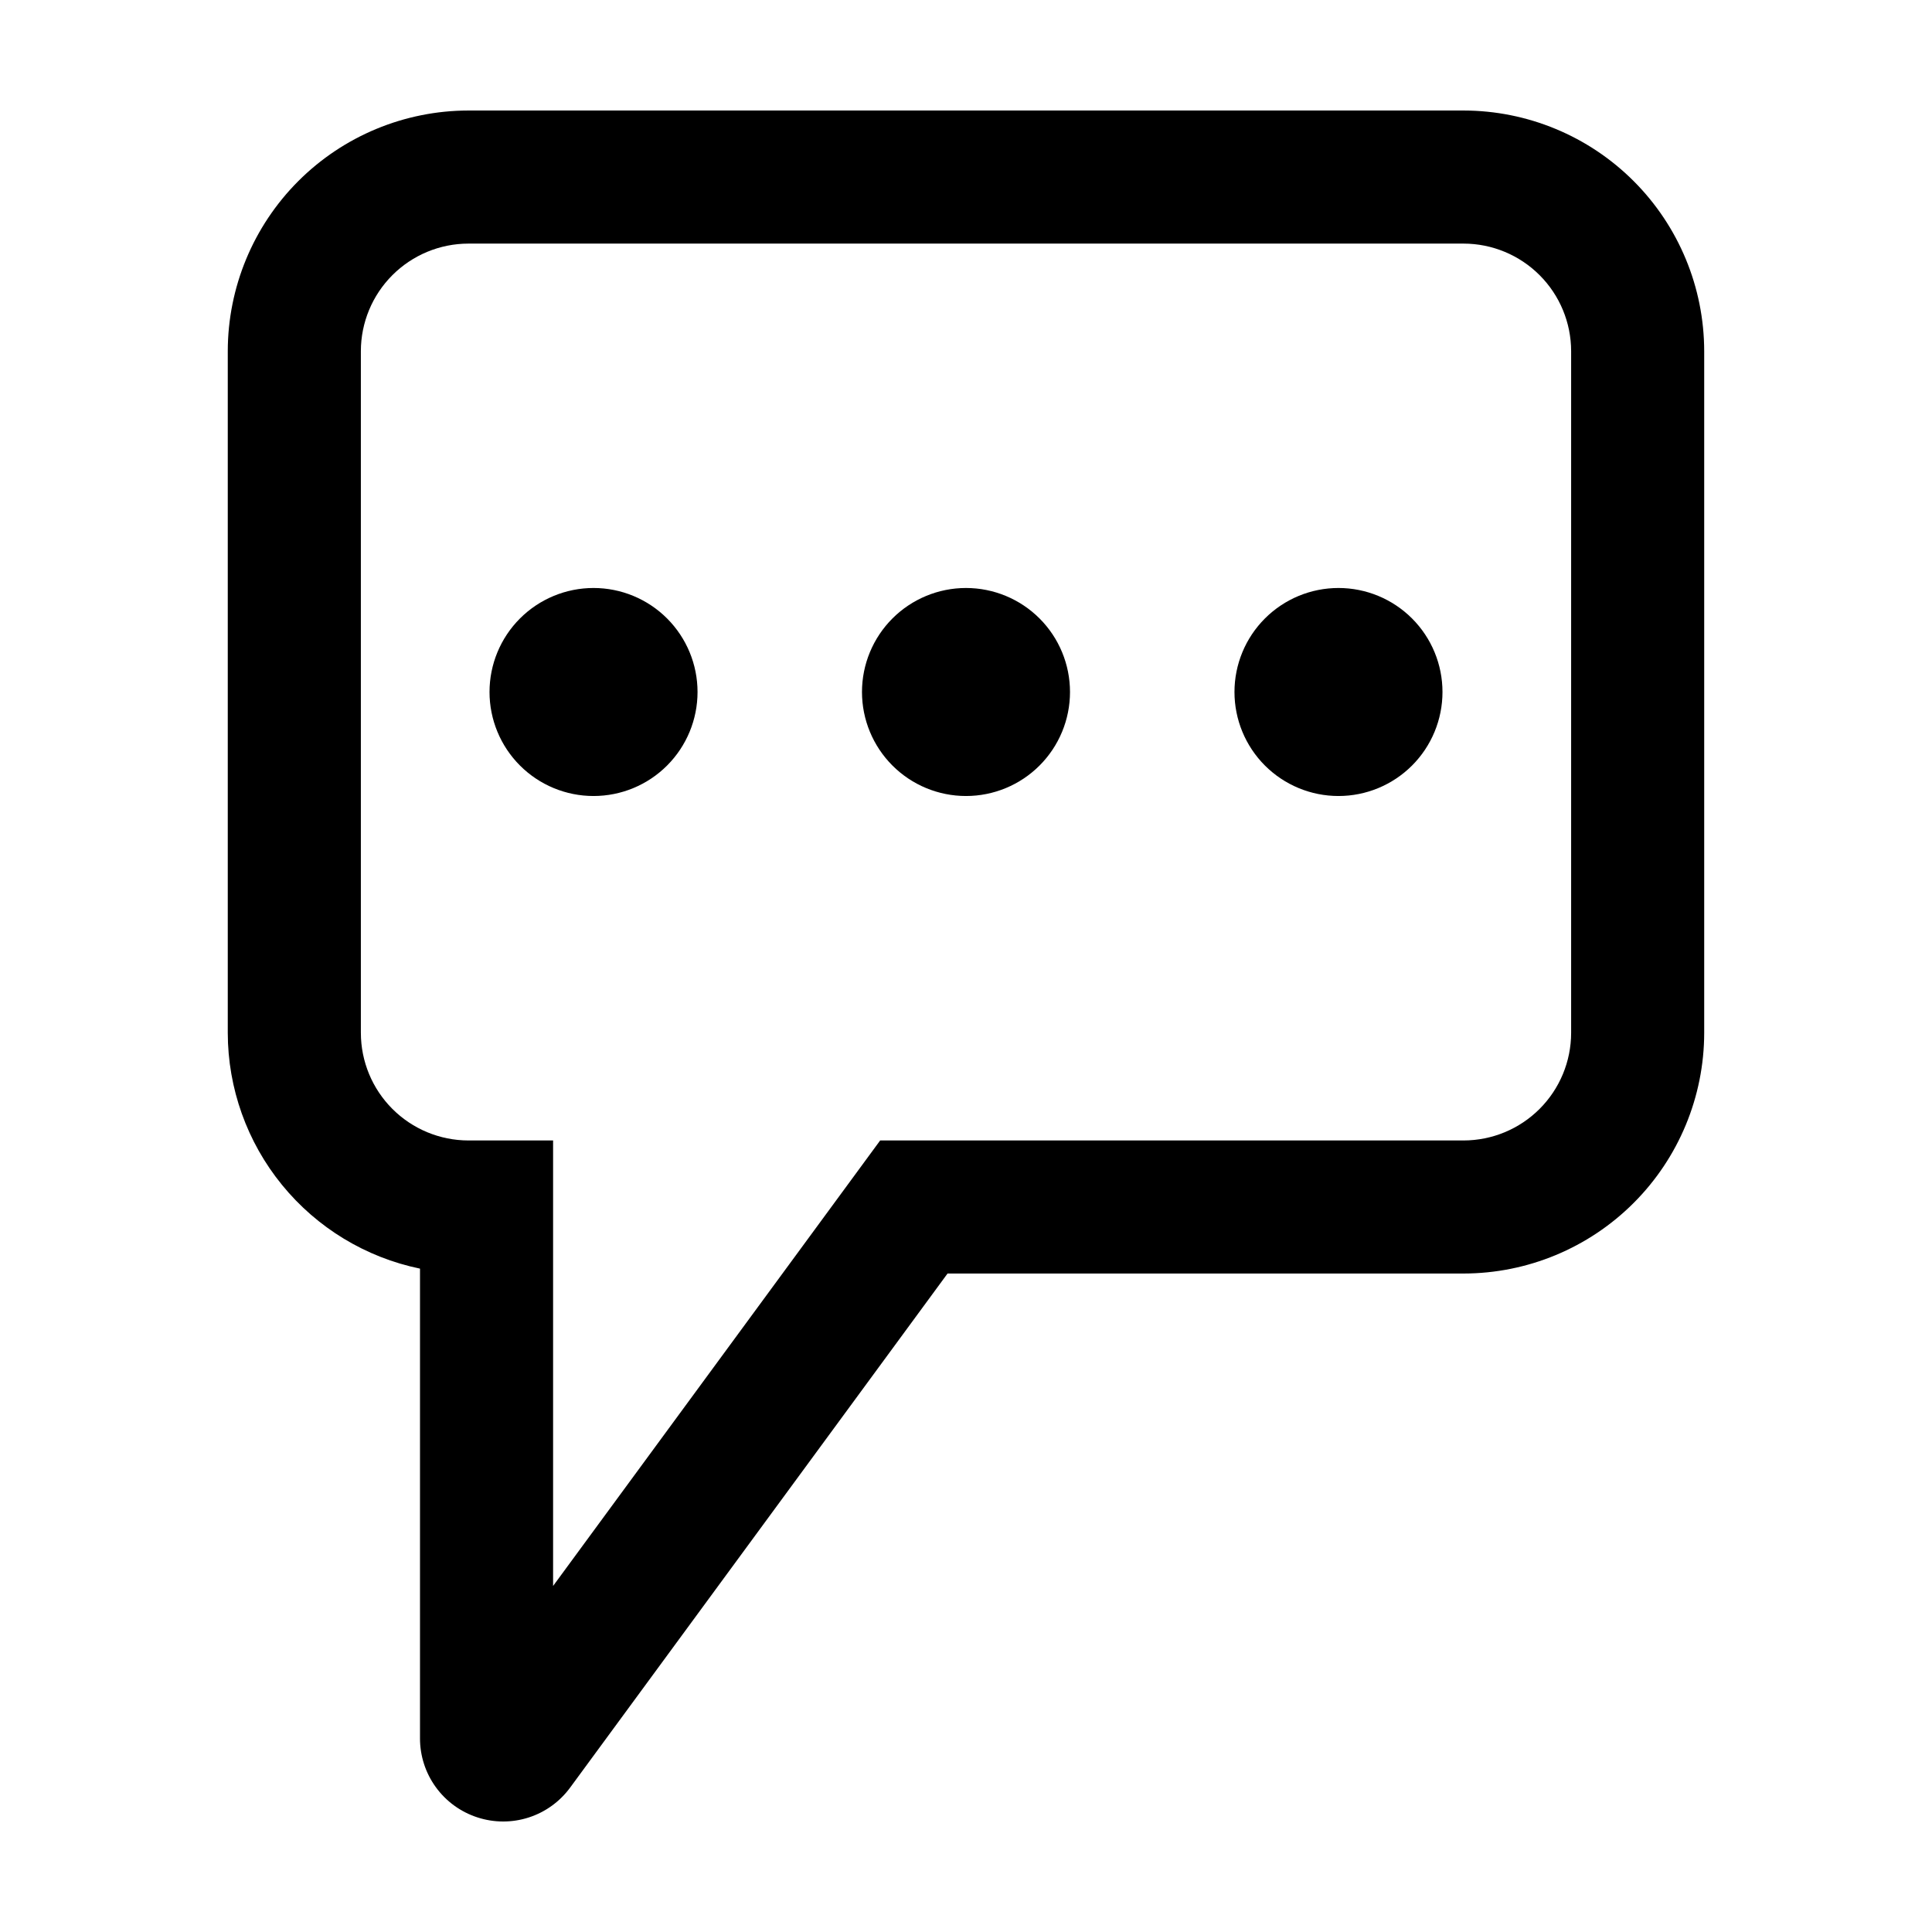 <?xml version="1.0" encoding="UTF-8"?>
<!-- Uploaded to: SVG Repo, www.svgrepo.com, Generator: SVG Repo Mixer Tools -->
<svg fill="#000000" width="800px" height="800px" version="1.1" viewBox="144 144 512 512" xmlns="http://www.w3.org/2000/svg">
 <g>
  <path d="m270.5 625.62c4.414 1.445 9.172 1.461 13.59 0.039 4.422-1.422 8.277-4.207 11.02-7.953l100-136.21h136.75c16.906-0.016 33.117-6.742 45.07-18.699 11.957-11.953 18.68-28.164 18.699-45.07v-180.67c-0.02-16.906-6.742-33.117-18.699-45.07-11.953-11.957-28.164-18.68-45.07-18.699h-263.73c-16.906 0.02-33.113 6.742-45.07 18.699-11.953 11.953-18.68 28.164-18.699 45.07v180.67c0.02 14.684 5.094 28.91 14.375 40.285 9.277 11.379 22.191 19.215 36.566 22.188v124.47c-0.008 4.652 1.461 9.184 4.191 12.945 2.731 3.766 6.582 6.566 11.004 8.004zm-30.867-207.89v-180.67c0.008-7.559 3.012-14.801 8.355-20.145s12.59-8.352 20.145-8.359h263.73c7.555 0.008 14.801 3.016 20.145 8.359s8.352 12.586 8.359 20.145v180.67c-0.008 7.559-3.016 14.801-8.359 20.145s-12.59 8.352-20.145 8.359h-154.61l-86.676 118.06v-118.06h-22.441c-7.555-0.008-14.801-3.016-20.145-8.359s-8.348-12.586-8.355-20.145z"/>
  <path d="m498.71 354.95c7.312 0 14.32-2.902 19.492-8.074 5.168-5.168 8.07-12.18 8.07-19.488 0.004-7.312-2.902-14.32-8.07-19.492-5.168-5.168-12.18-8.074-19.492-8.074-7.309 0-14.32 2.906-19.488 8.074-5.172 5.168-8.074 12.18-8.074 19.488 0 7.312 2.902 14.324 8.07 19.492 5.172 5.172 12.184 8.074 19.492 8.074z"/>
  <path d="m400 354.95c7.309 0 14.32-2.902 19.488-8.074 5.172-5.168 8.074-12.18 8.074-19.488 0-7.312-2.902-14.32-8.074-19.492-5.168-5.168-12.18-8.074-19.488-8.074s-14.32 2.906-19.492 8.074c-5.168 5.168-8.074 12.18-8.074 19.488 0 7.312 2.906 14.324 8.074 19.492 5.168 5.172 12.18 8.074 19.492 8.074z"/>
  <path d="m301.29 354.95c7.312 0 14.324-2.902 19.492-8.074 5.168-5.168 8.074-12.18 8.074-19.488 0-7.312-2.906-14.32-8.074-19.492-5.168-5.168-12.18-8.074-19.488-8.074-7.312 0-14.324 2.906-19.492 8.074-5.168 5.168-8.074 12.18-8.074 19.488 0 7.312 2.902 14.324 8.074 19.492 5.168 5.172 12.18 8.074 19.488 8.074z"/>
 </g>
</svg>